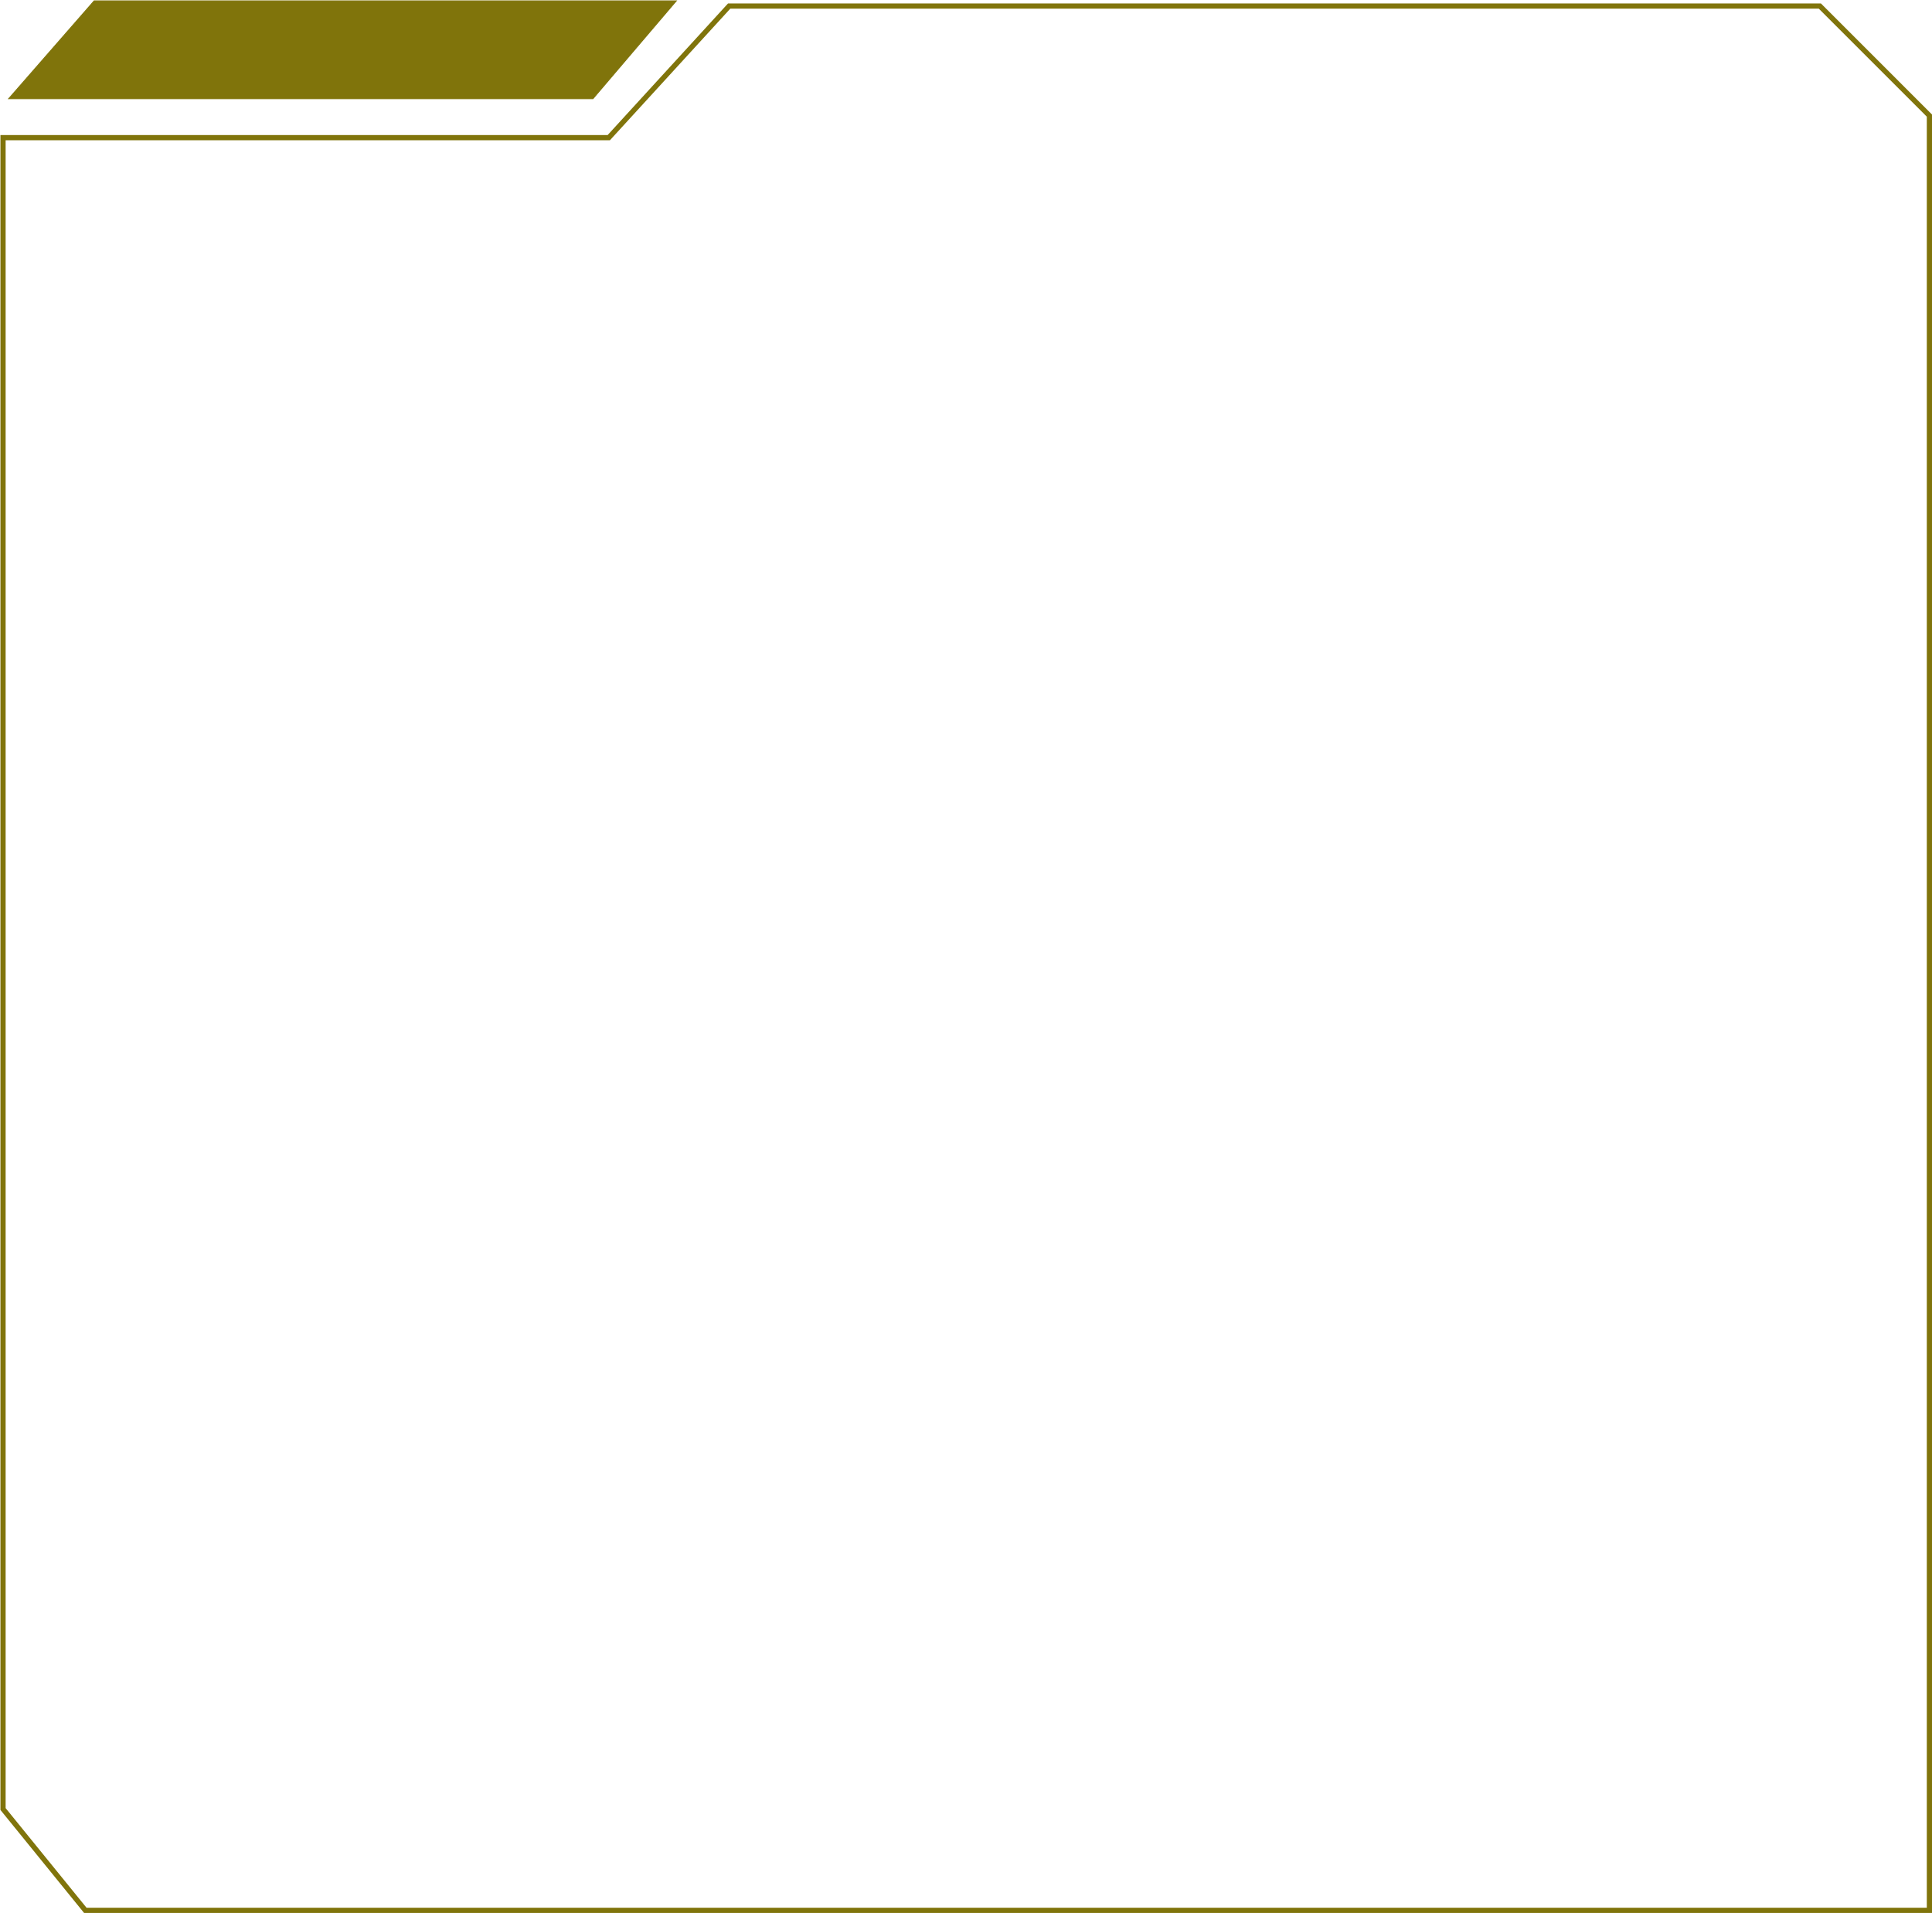 <?xml version="1.0" encoding="UTF-8"?> <svg xmlns="http://www.w3.org/2000/svg" width="2231" height="2210" viewBox="0 0 2231 2210" fill="none"><path d="M3.5 159H703L842 7H2101.5L2228 133.5V2206.5H98.5L3.5 2089.5V159Z" stroke="#80740B" stroke-width="6"></path><path d="M10 114L108.673 1H781L684.746 114H10Z" fill="#80740B" stroke="#80740B"></path></svg> 